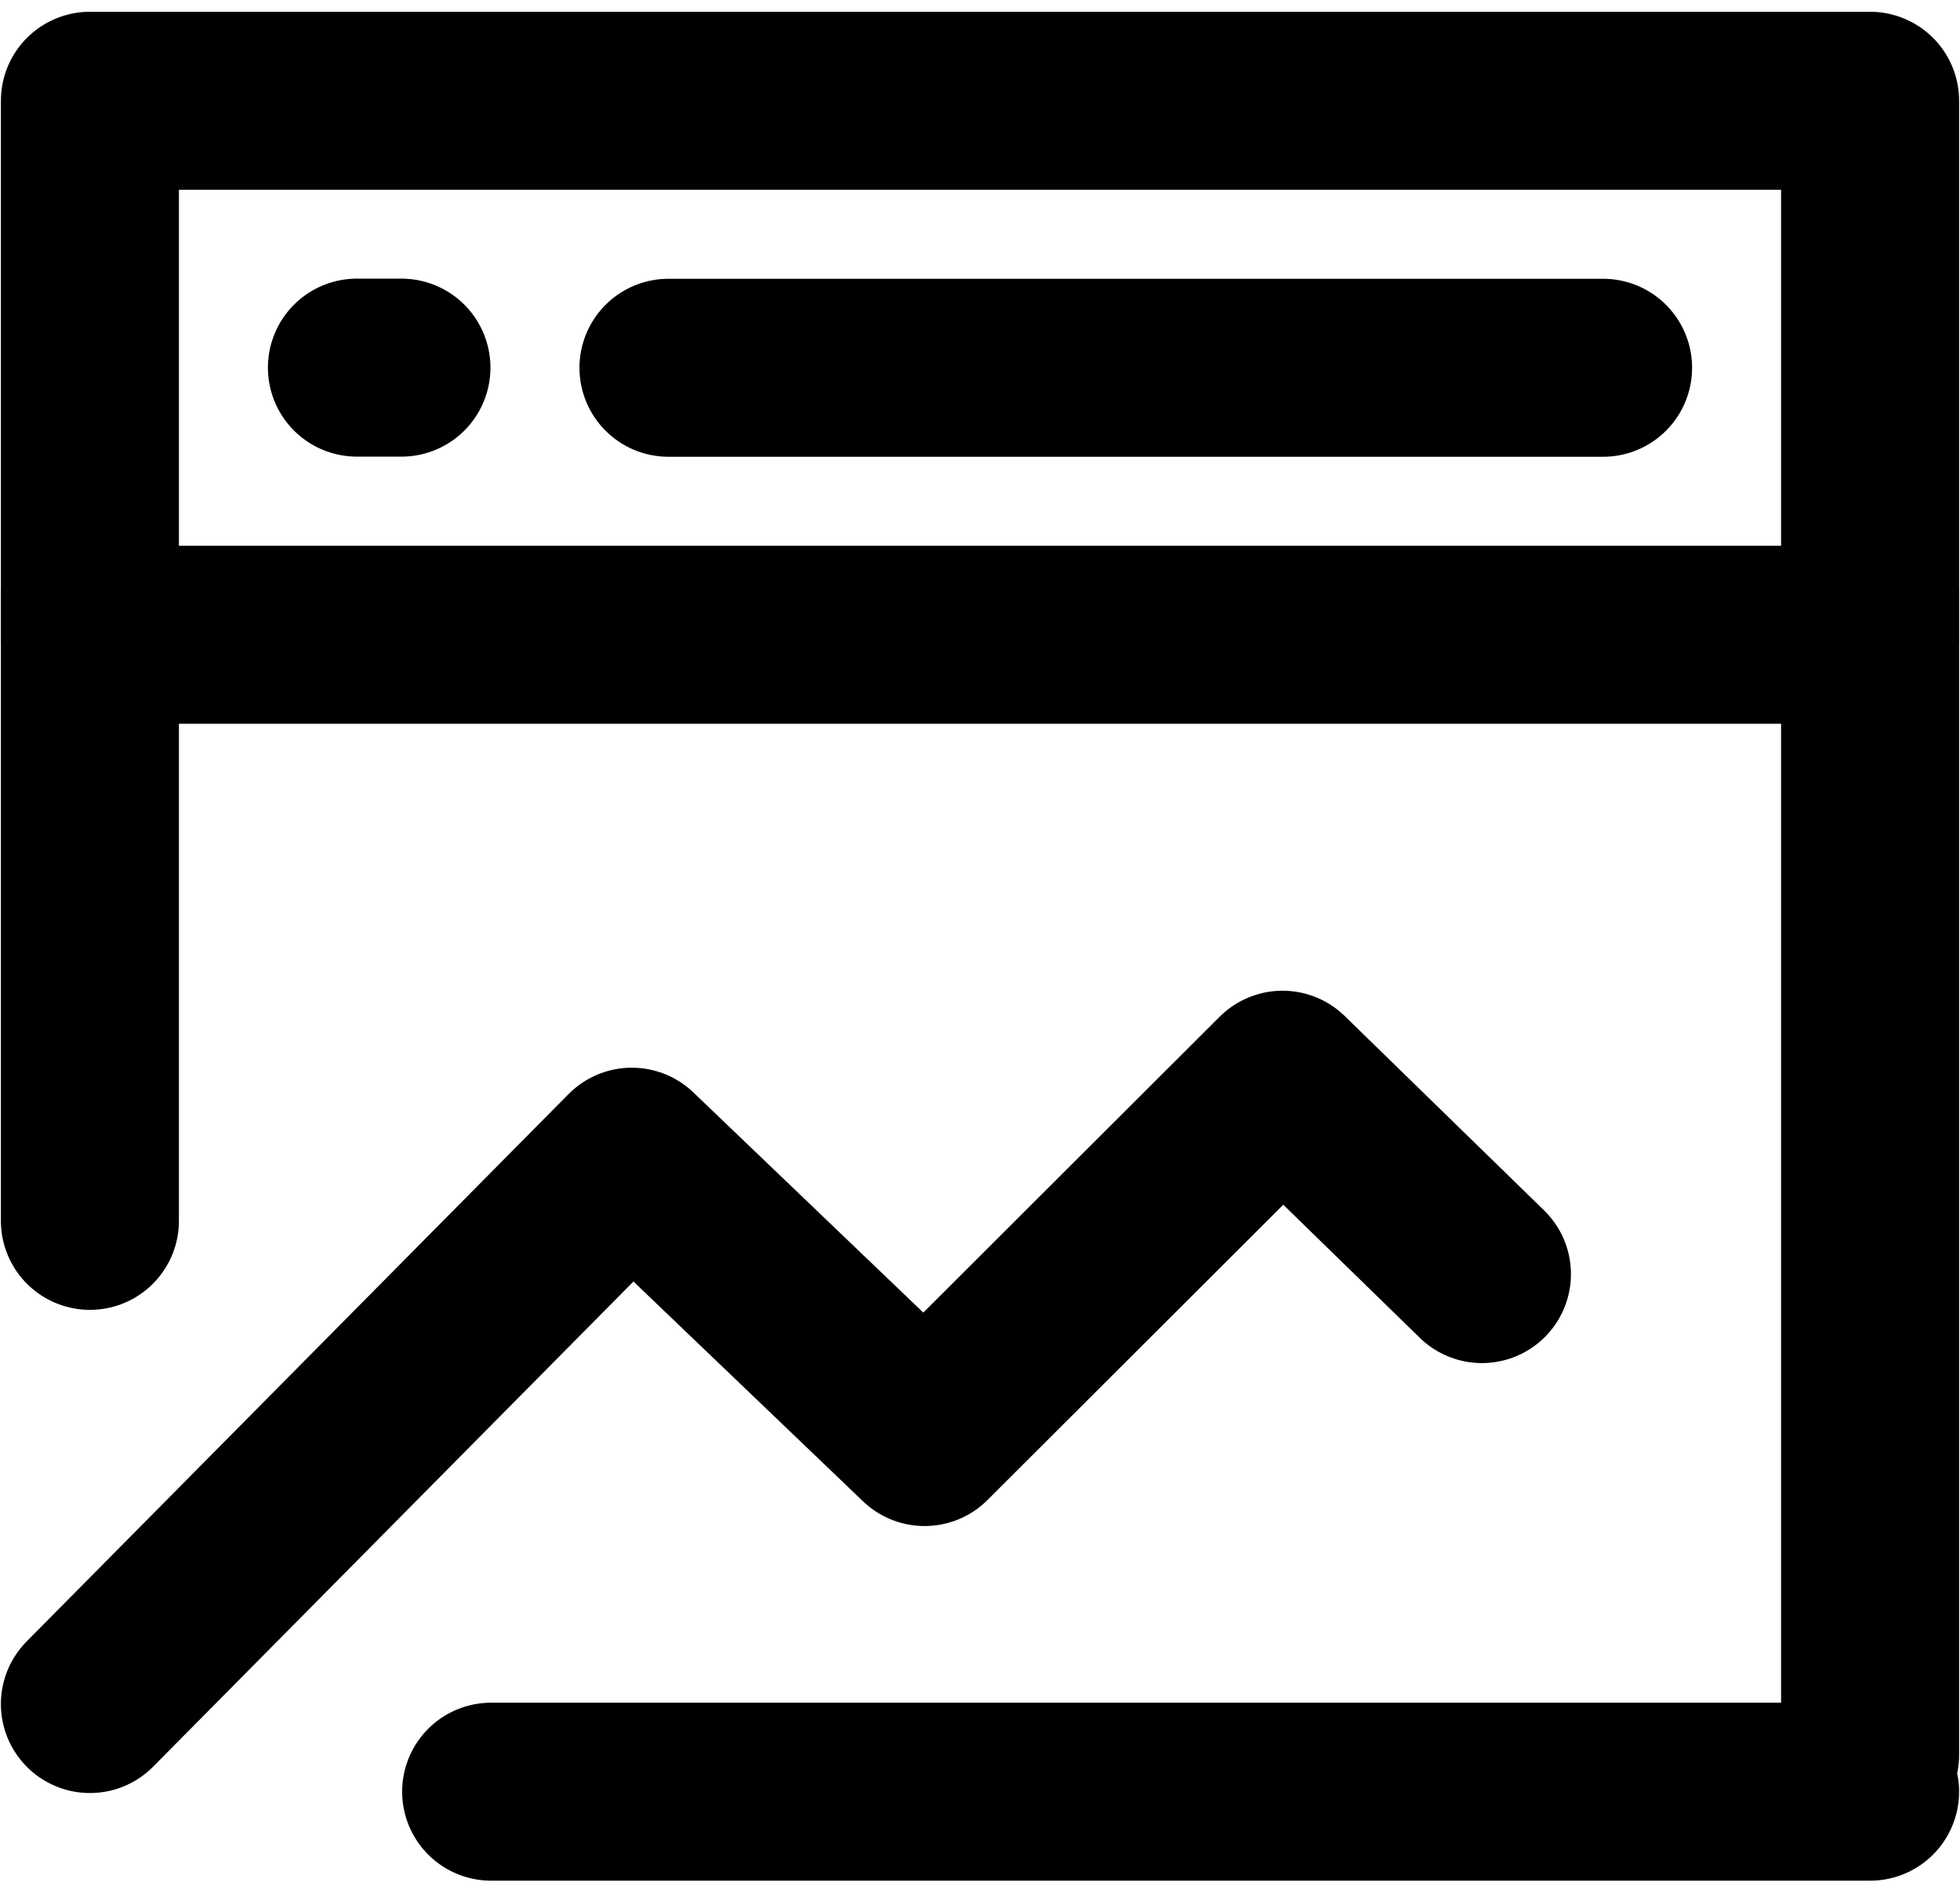 <svg
  width="70"
  height="68"
  viewBox="0 0 70 68"
  fill="none"
  xmlns="http://www.w3.org/2000/svg"
>
  <path
    d="M66.789 3.6H3.211V22.674H66.789V3.6Z"
    stroke="black"
    stroke-width="6.358"
    stroke-linejoin="round"></path>
  <path
    d="M3.211 60.869L22.564 41.318L33.021 51.332L45.805 38.568L52.926 45.511"
    stroke="black"
    stroke-width="6.358"
    stroke-linecap="round"
    stroke-linejoin="round"></path>
  <path
    d="M66.789 21.358V62.684M3.211 21.358V43.61M17.541 64H66.789M23.874 13.137H57.253M12.747 13.132H14.337"
    stroke="black"
    stroke-width="6.358"
    stroke-linecap="round"></path>
</svg>

